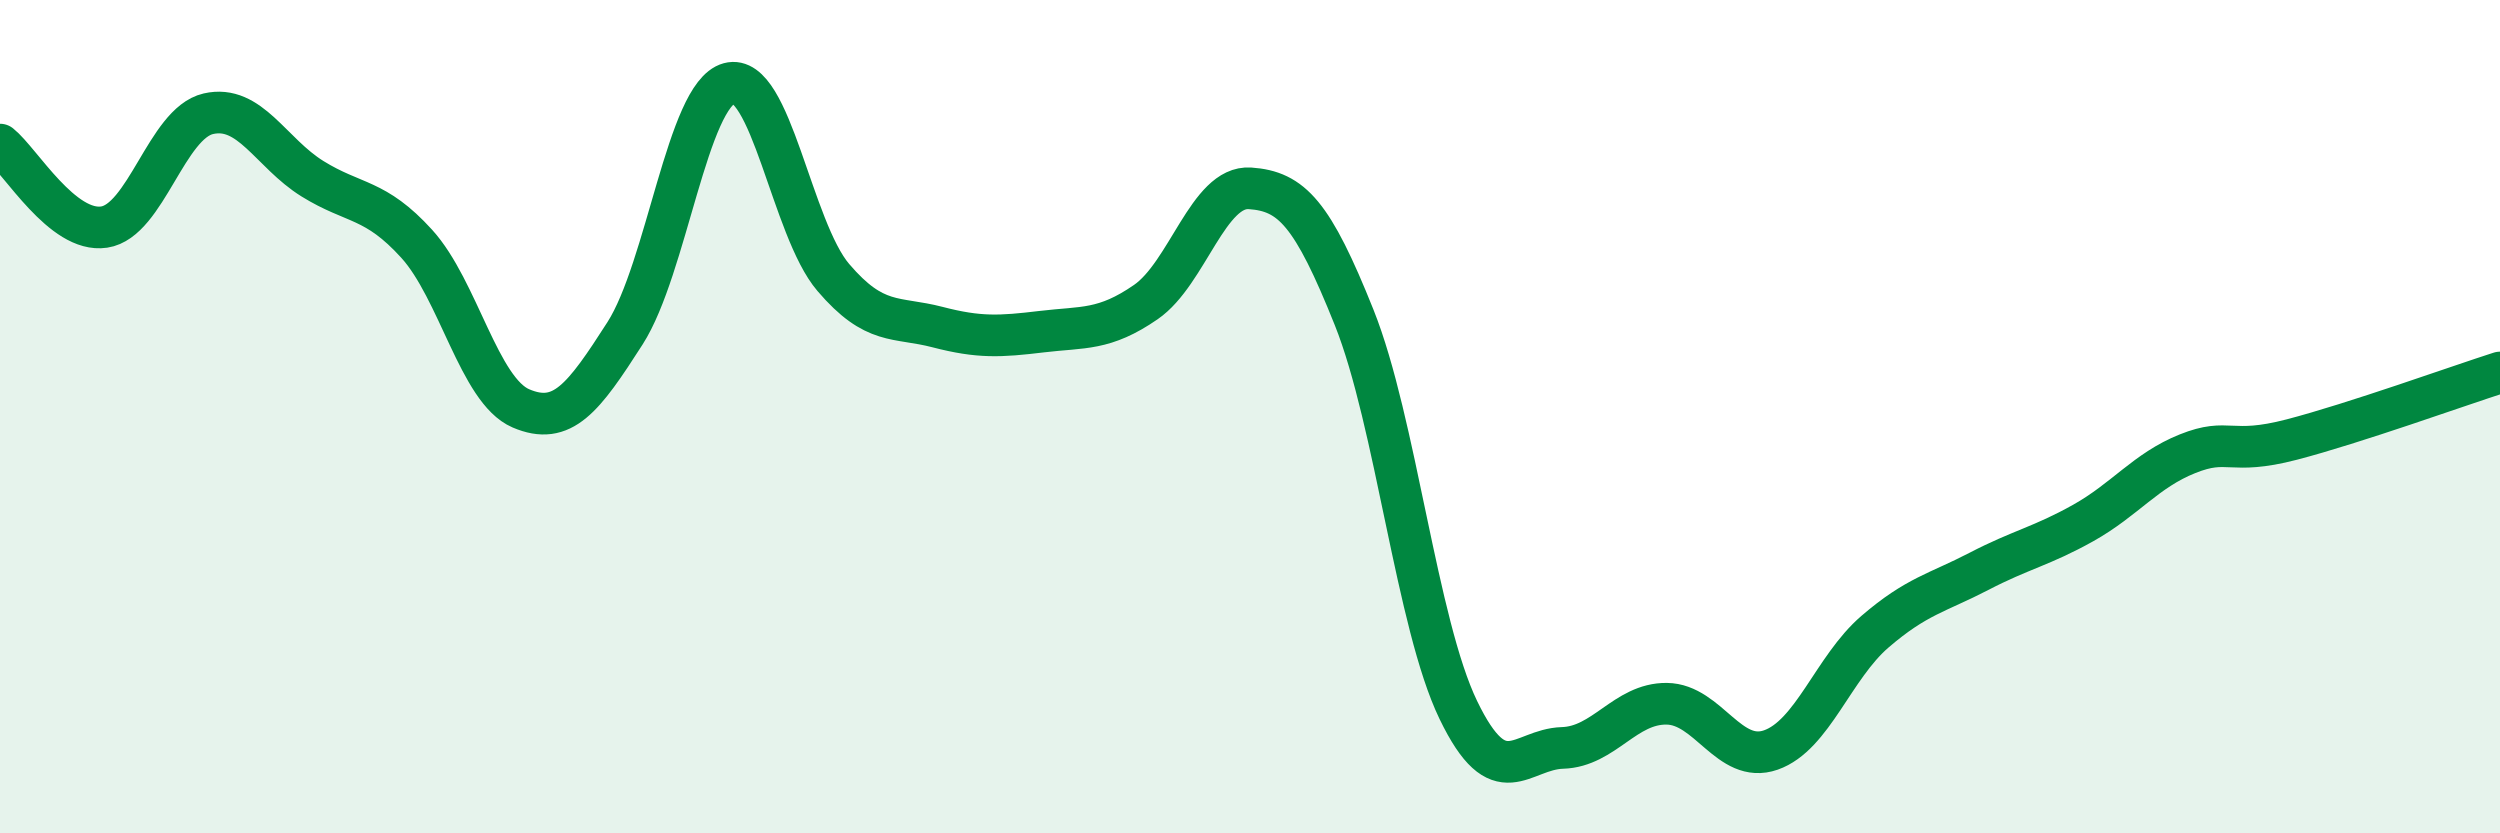
    <svg width="60" height="20" viewBox="0 0 60 20" xmlns="http://www.w3.org/2000/svg">
      <path
        d="M 0,3.47 C 0.5,3.87 1.5,5.6 2.5,5.45 C 3.5,5.3 4,2.96 5,2.73 C 6,2.5 6.5,3.67 7.5,4.29 C 8.5,4.91 9,4.75 10,5.85 C 11,6.95 11.5,9.37 12.5,9.8 C 13.5,10.23 14,9.56 15,8 C 16,6.44 16.5,2.27 17.5,2 C 18.5,1.73 19,5.49 20,6.66 C 21,7.83 21.5,7.59 22.5,7.85 C 23.5,8.11 24,8.08 25,7.96 C 26,7.84 26.5,7.94 27.5,7.25 C 28.5,6.56 29,4.45 30,4.52 C 31,4.59 31.5,5.12 32.5,7.62 C 33.5,10.12 34,14.97 35,17.04 C 36,19.11 36.5,17.98 37.5,17.95 C 38.5,17.92 39,16.88 40,16.89 C 41,16.9 41.5,18.35 42.5,18 C 43.5,17.65 44,16.02 45,15.16 C 46,14.3 46.5,14.23 47.5,13.71 C 48.5,13.19 49,13.11 50,12.55 C 51,11.99 51.5,11.29 52.5,10.89 C 53.5,10.49 53.5,10.94 55,10.55 C 56.5,10.16 59,9.26 60,8.94L60 20L0 20Z"
        fill="#008740"
        opacity="0.1"
        stroke-linecap="round"
        stroke-linejoin="round"
      />
      <path
        d="M 0,3.47 C 0.5,3.87 1.5,5.6 2.5,5.45 C 3.5,5.3 4,2.96 5,2.73 C 6,2.5 6.5,3.67 7.5,4.29 C 8.5,4.91 9,4.75 10,5.85 C 11,6.95 11.5,9.37 12.5,9.8 C 13.5,10.23 14,9.56 15,8 C 16,6.44 16.5,2.27 17.5,2 C 18.5,1.73 19,5.49 20,6.66 C 21,7.83 21.5,7.59 22.5,7.85 C 23.5,8.11 24,8.08 25,7.96 C 26,7.84 26.5,7.94 27.5,7.25 C 28.5,6.56 29,4.45 30,4.52 C 31,4.59 31.5,5.12 32.5,7.62 C 33.5,10.12 34,14.97 35,17.04 C 36,19.11 36.5,17.98 37.5,17.95 C 38.5,17.92 39,16.88 40,16.89 C 41,16.9 41.5,18.35 42.5,18 C 43.5,17.65 44,16.02 45,15.16 C 46,14.3 46.5,14.23 47.5,13.71 C 48.5,13.19 49,13.11 50,12.55 C 51,11.99 51.5,11.29 52.5,10.89 C 53.5,10.49 53.5,10.94 55,10.55 C 56.5,10.16 59,9.26 60,8.94"
        stroke="#008740"
        stroke-width="1"
        fill="none"
        stroke-linecap="round"
        stroke-linejoin="round"
      />
    </svg>
  